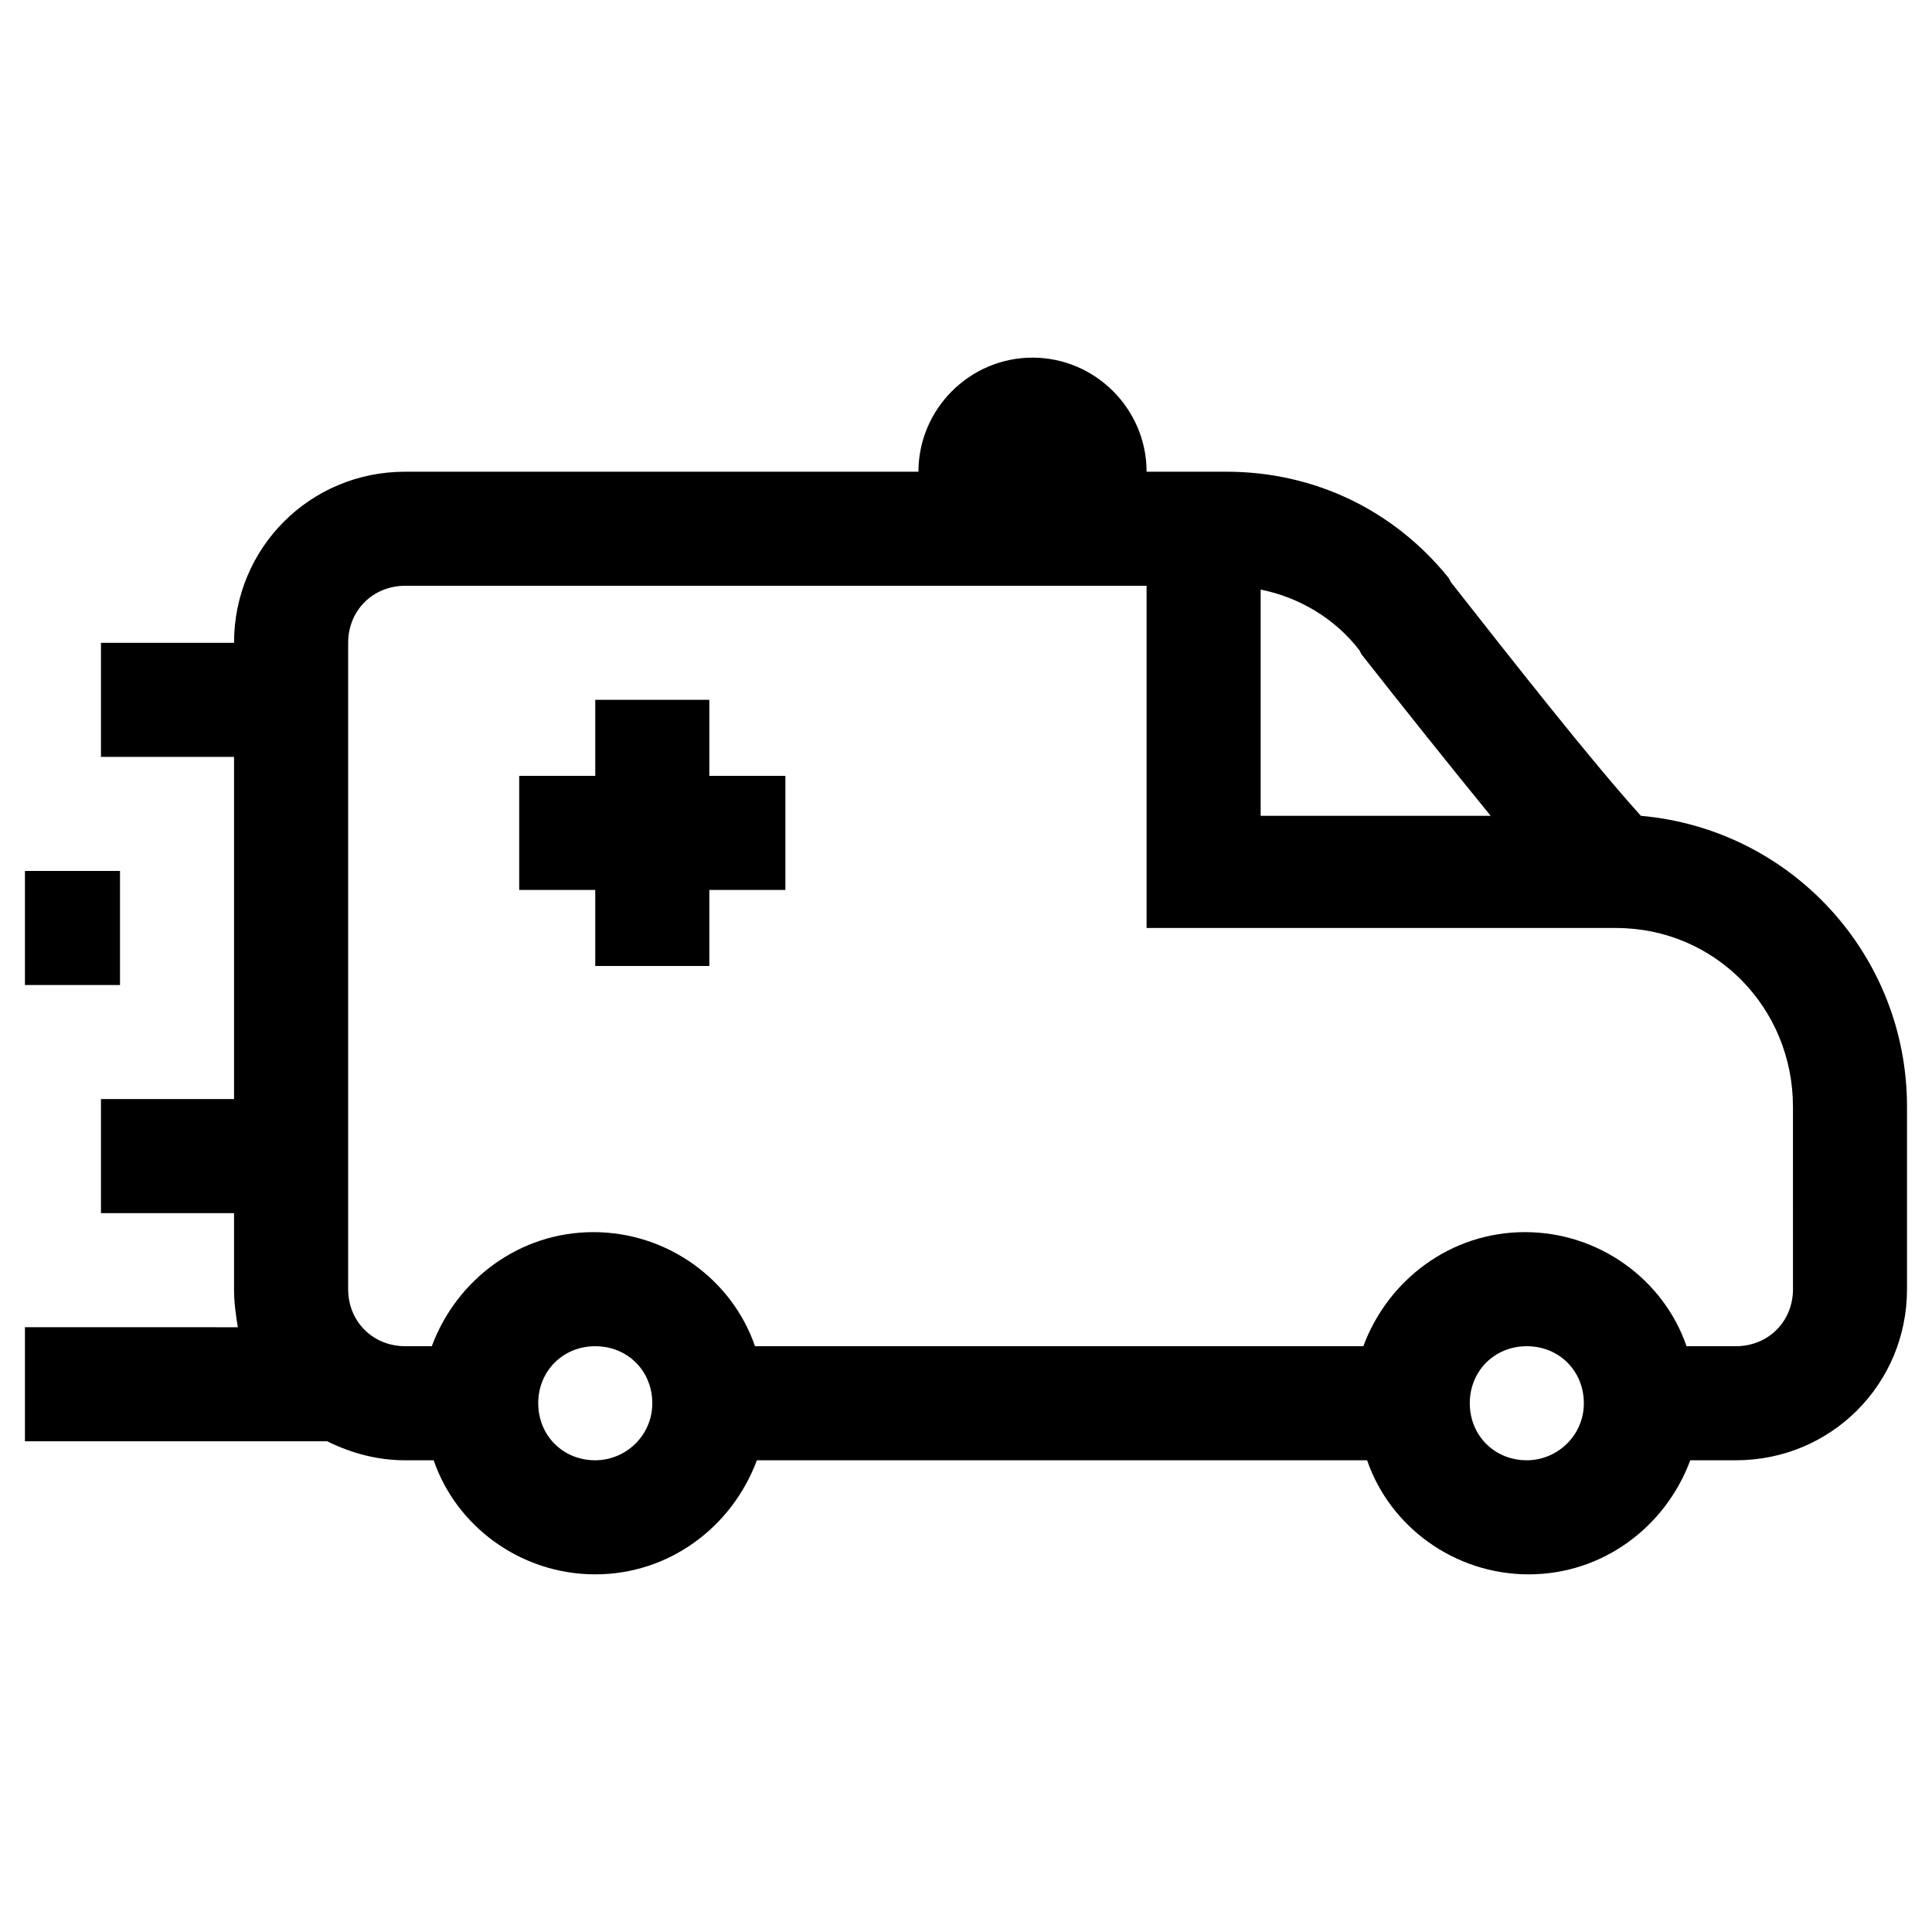 <?xml version="1.0" encoding="UTF-8"?>
<!-- Uploaded to: SVG Repo, www.svgrepo.com, Generator: SVG Repo Mixer Tools -->
<svg fill="#000000" width="800px" height="800px" version="1.1" viewBox="144 144 512 512" xmlns="http://www.w3.org/2000/svg">
 <g>
  <path d="m578.85 360.2c-13.602-15.113-33.754-40.809-50.383-61.969l-0.504-1.008c-14.609-18.137-35.77-28.215-58.945-28.215h-21.16c0-16.625-13.602-30.23-30.23-30.23-16.625 0-30.23 13.602-30.23 30.23h-136.03c-25.191 0-45.344 20.152-45.344 45.344h-35.266v30.23h35.266v90.688h-35.266v30.23h35.266v20.152c0 3.527 0.504 7.055 1.008 10.078l-56.422-0.008v30.23h80.105c6.047 3.023 13.098 5.039 20.656 5.039l7.559-0.004c6.047 17.633 23.176 30.23 42.824 30.23 19.648 0 36.273-12.594 42.824-30.23h161.72c6.047 17.633 23.176 30.23 42.824 30.23 19.648 0 36.273-12.594 42.824-30.23h12.09c25.191 0 45.344-20.152 45.344-45.344v-48.367c-0.004-40.301-30.734-73.555-70.535-77.078zm-74.566-43.832 0.504 1.008c11.082 14.105 23.176 29.223 34.258 42.824h-60.957v-59.953c10.074 2.012 19.648 7.555 26.195 16.121zm-202.53 214.62c-8.566 0-15.113-6.551-15.113-15.113 0-8.566 6.551-15.113 15.113-15.113 8.566 0 15.113 6.551 15.113 15.113 0.004 8.566-7.051 15.113-15.113 15.113zm246.87 0c-8.566 0-15.113-6.551-15.113-15.113 0-8.566 6.551-15.113 15.113-15.113 8.566 0 15.113 6.551 15.113 15.113 0.004 8.566-7.051 15.113-15.113 15.113zm70.535-45.344c0 8.566-6.551 15.113-15.113 15.113h-13.098c-6.047-17.633-23.176-30.23-42.824-30.23-19.648 0-36.273 12.594-42.824 30.23h-161.22c-6.047-17.633-23.176-30.23-42.824-30.23-19.648 0-36.273 12.594-42.824 30.23h-7.055c-8.566 0-15.113-6.551-15.113-15.113v-171.29c0-8.566 6.551-15.113 15.113-15.113h196.48v90.688h124.44c26.199 0 46.855 21.16 46.855 47.359z"/>
  <path d="m331.98 329.46h-30.23v20.152h-20.152v30.23h20.152v20.152h30.23v-20.152h20.152v-30.23h-20.152z"/>
  <path d="m150.61 374.81h25.191v30.23h-25.191z"/>
 </g>
</svg>